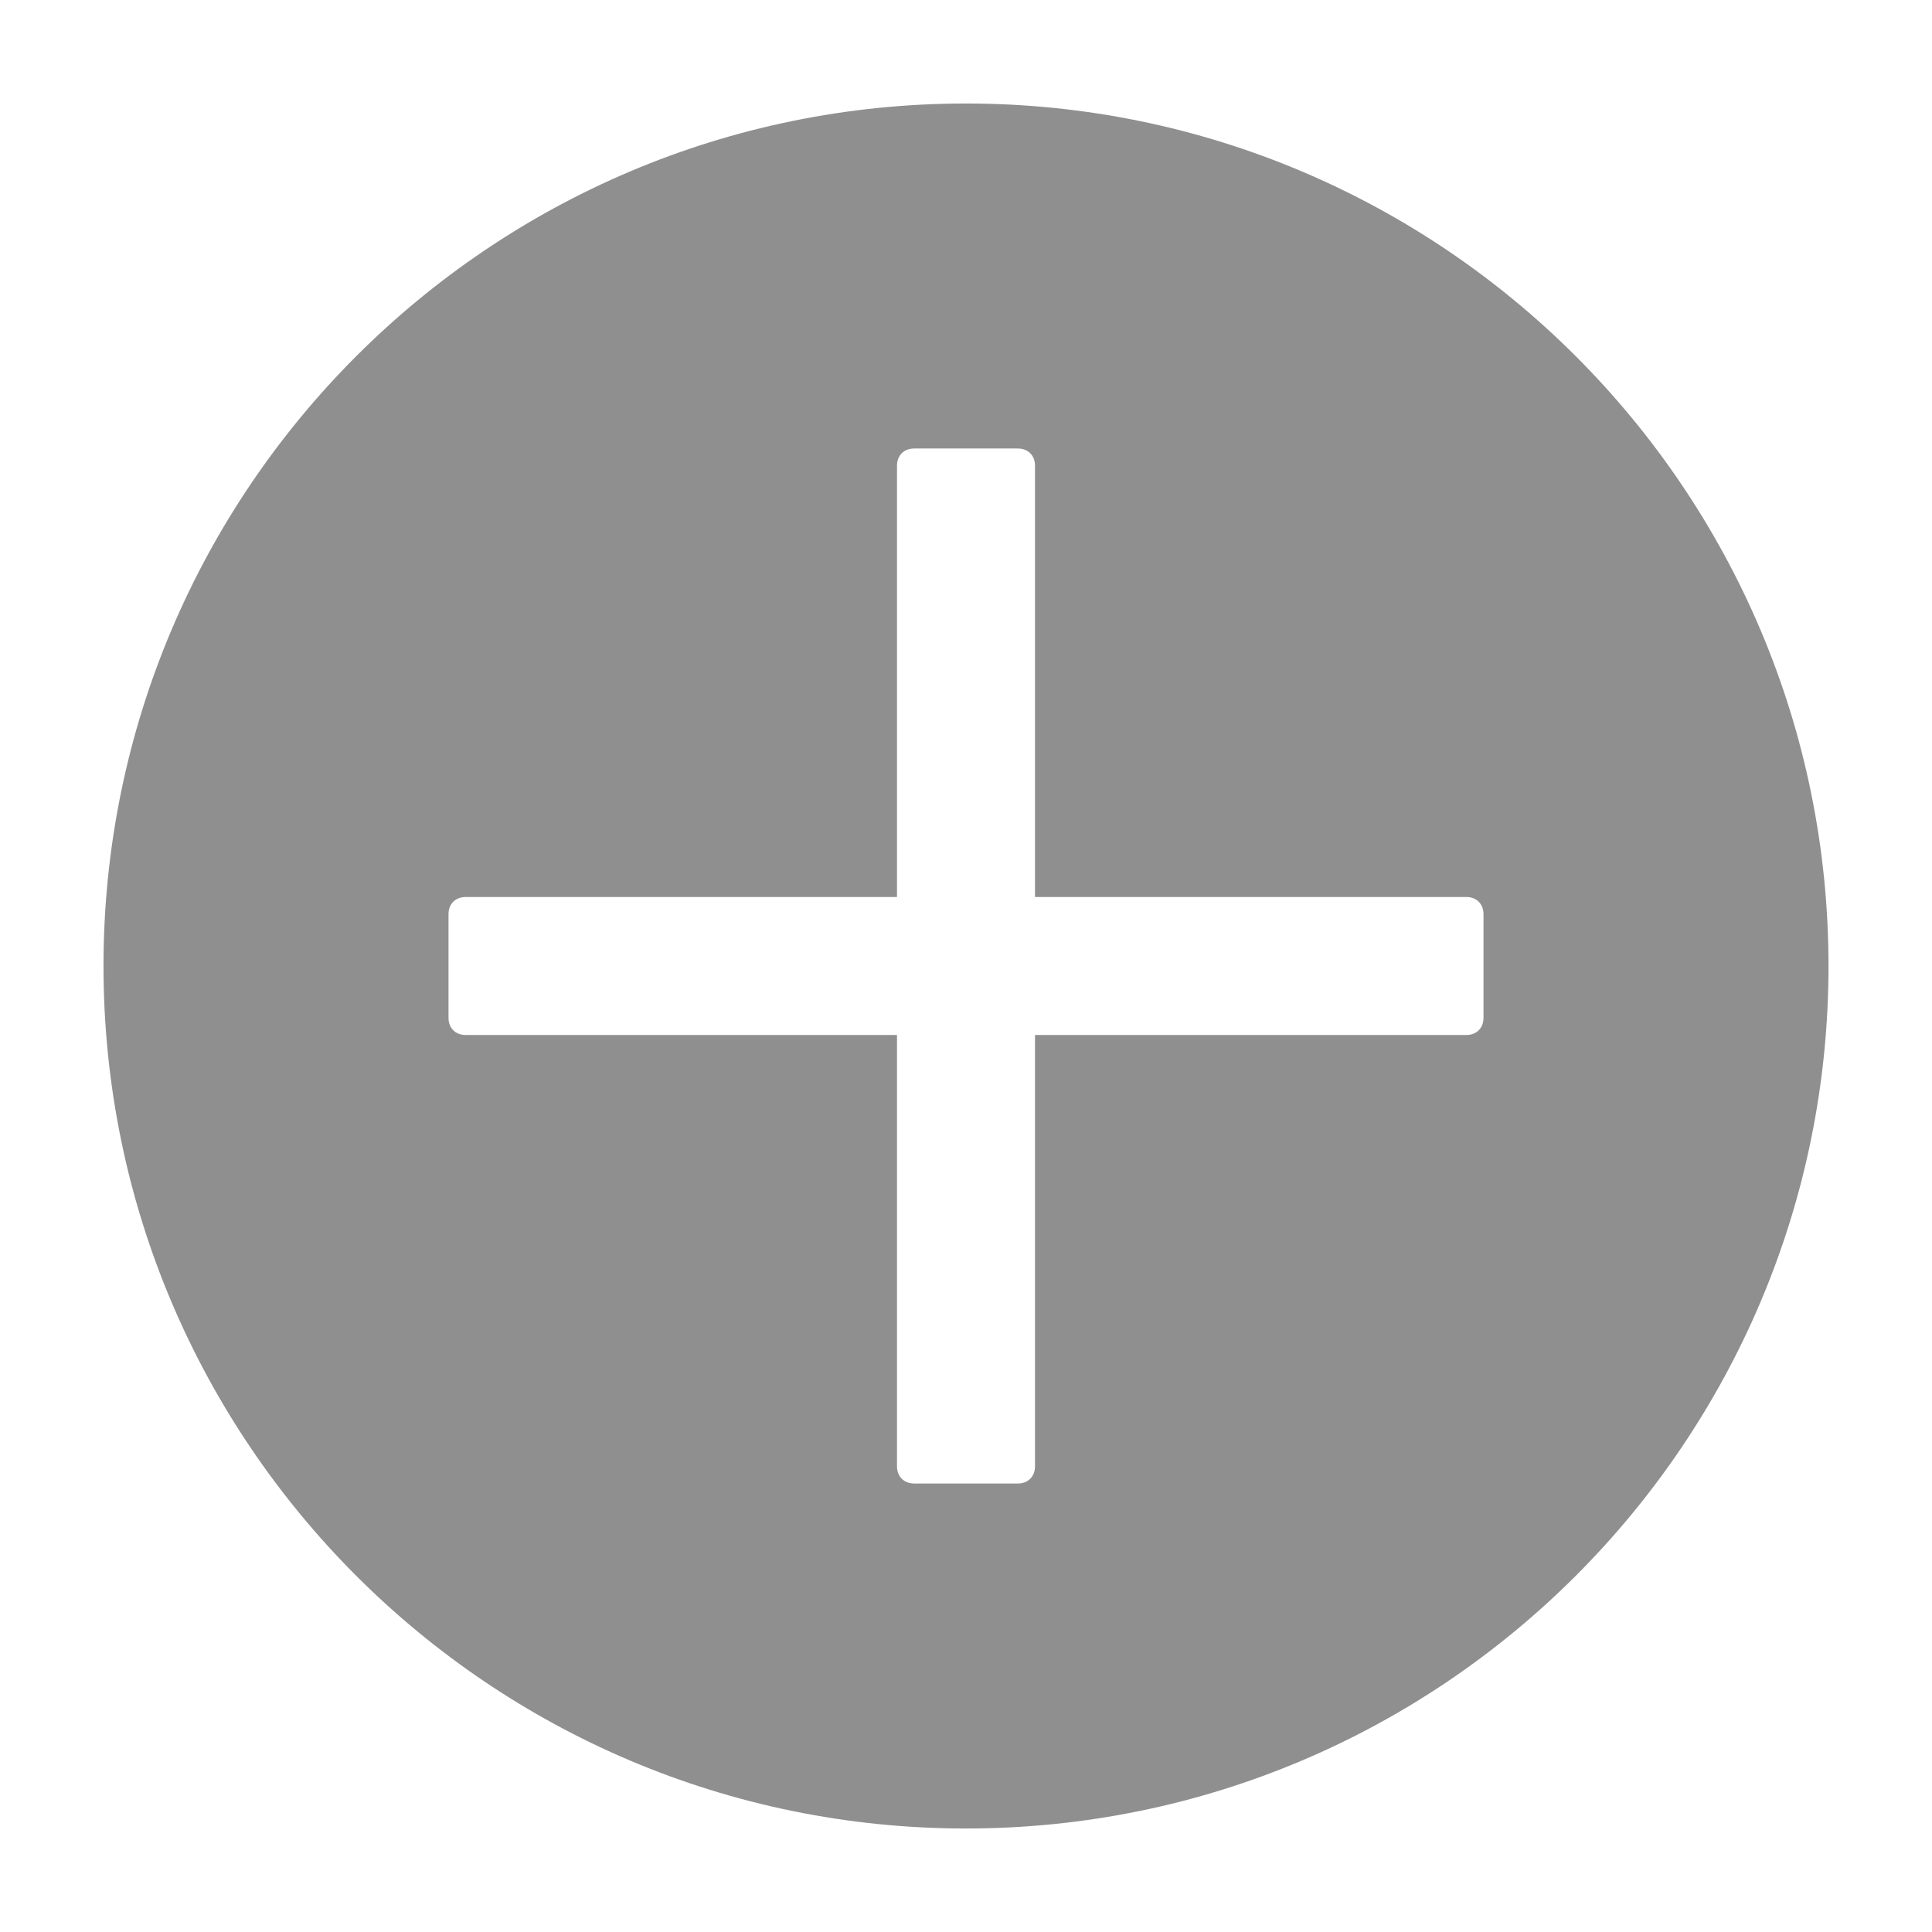 <svg xmlns="http://www.w3.org/2000/svg" width="56" height="56" viewBox="0 0 56 56" fill="#8f8f8f">
	<style>@media(forced-colors:active){@media(prefers-color-scheme:dark){[fill]:not([fill="none"]){fill:#fff!important}}@media(prefers-color-scheme:light){[fill]:not([fill="none"]){fill:#000!important}}}</style>
	<path d="m28,3C14.2,3,3,14.2,3,28s11.2,25,25,25,25-11.2,25-25S41.8,3,28,3Zm15,26.5c0,.3-.2.5-.5.5h-12.5v12.5c0,.3-.2.5-.5.5h-3c-.3,0-.5-.2-.5-.5v-12.5h-12.5c-.3,0-.5-.2-.5-.5v-3c0-.3.2-.5.5-.5h12.5v-12.5c0-.3.2-.5.5-.5h3c.3,0,.5.2.5.5v12.5h12.5c.3,0,.5.2.5.5v3Z"/>
</svg>
